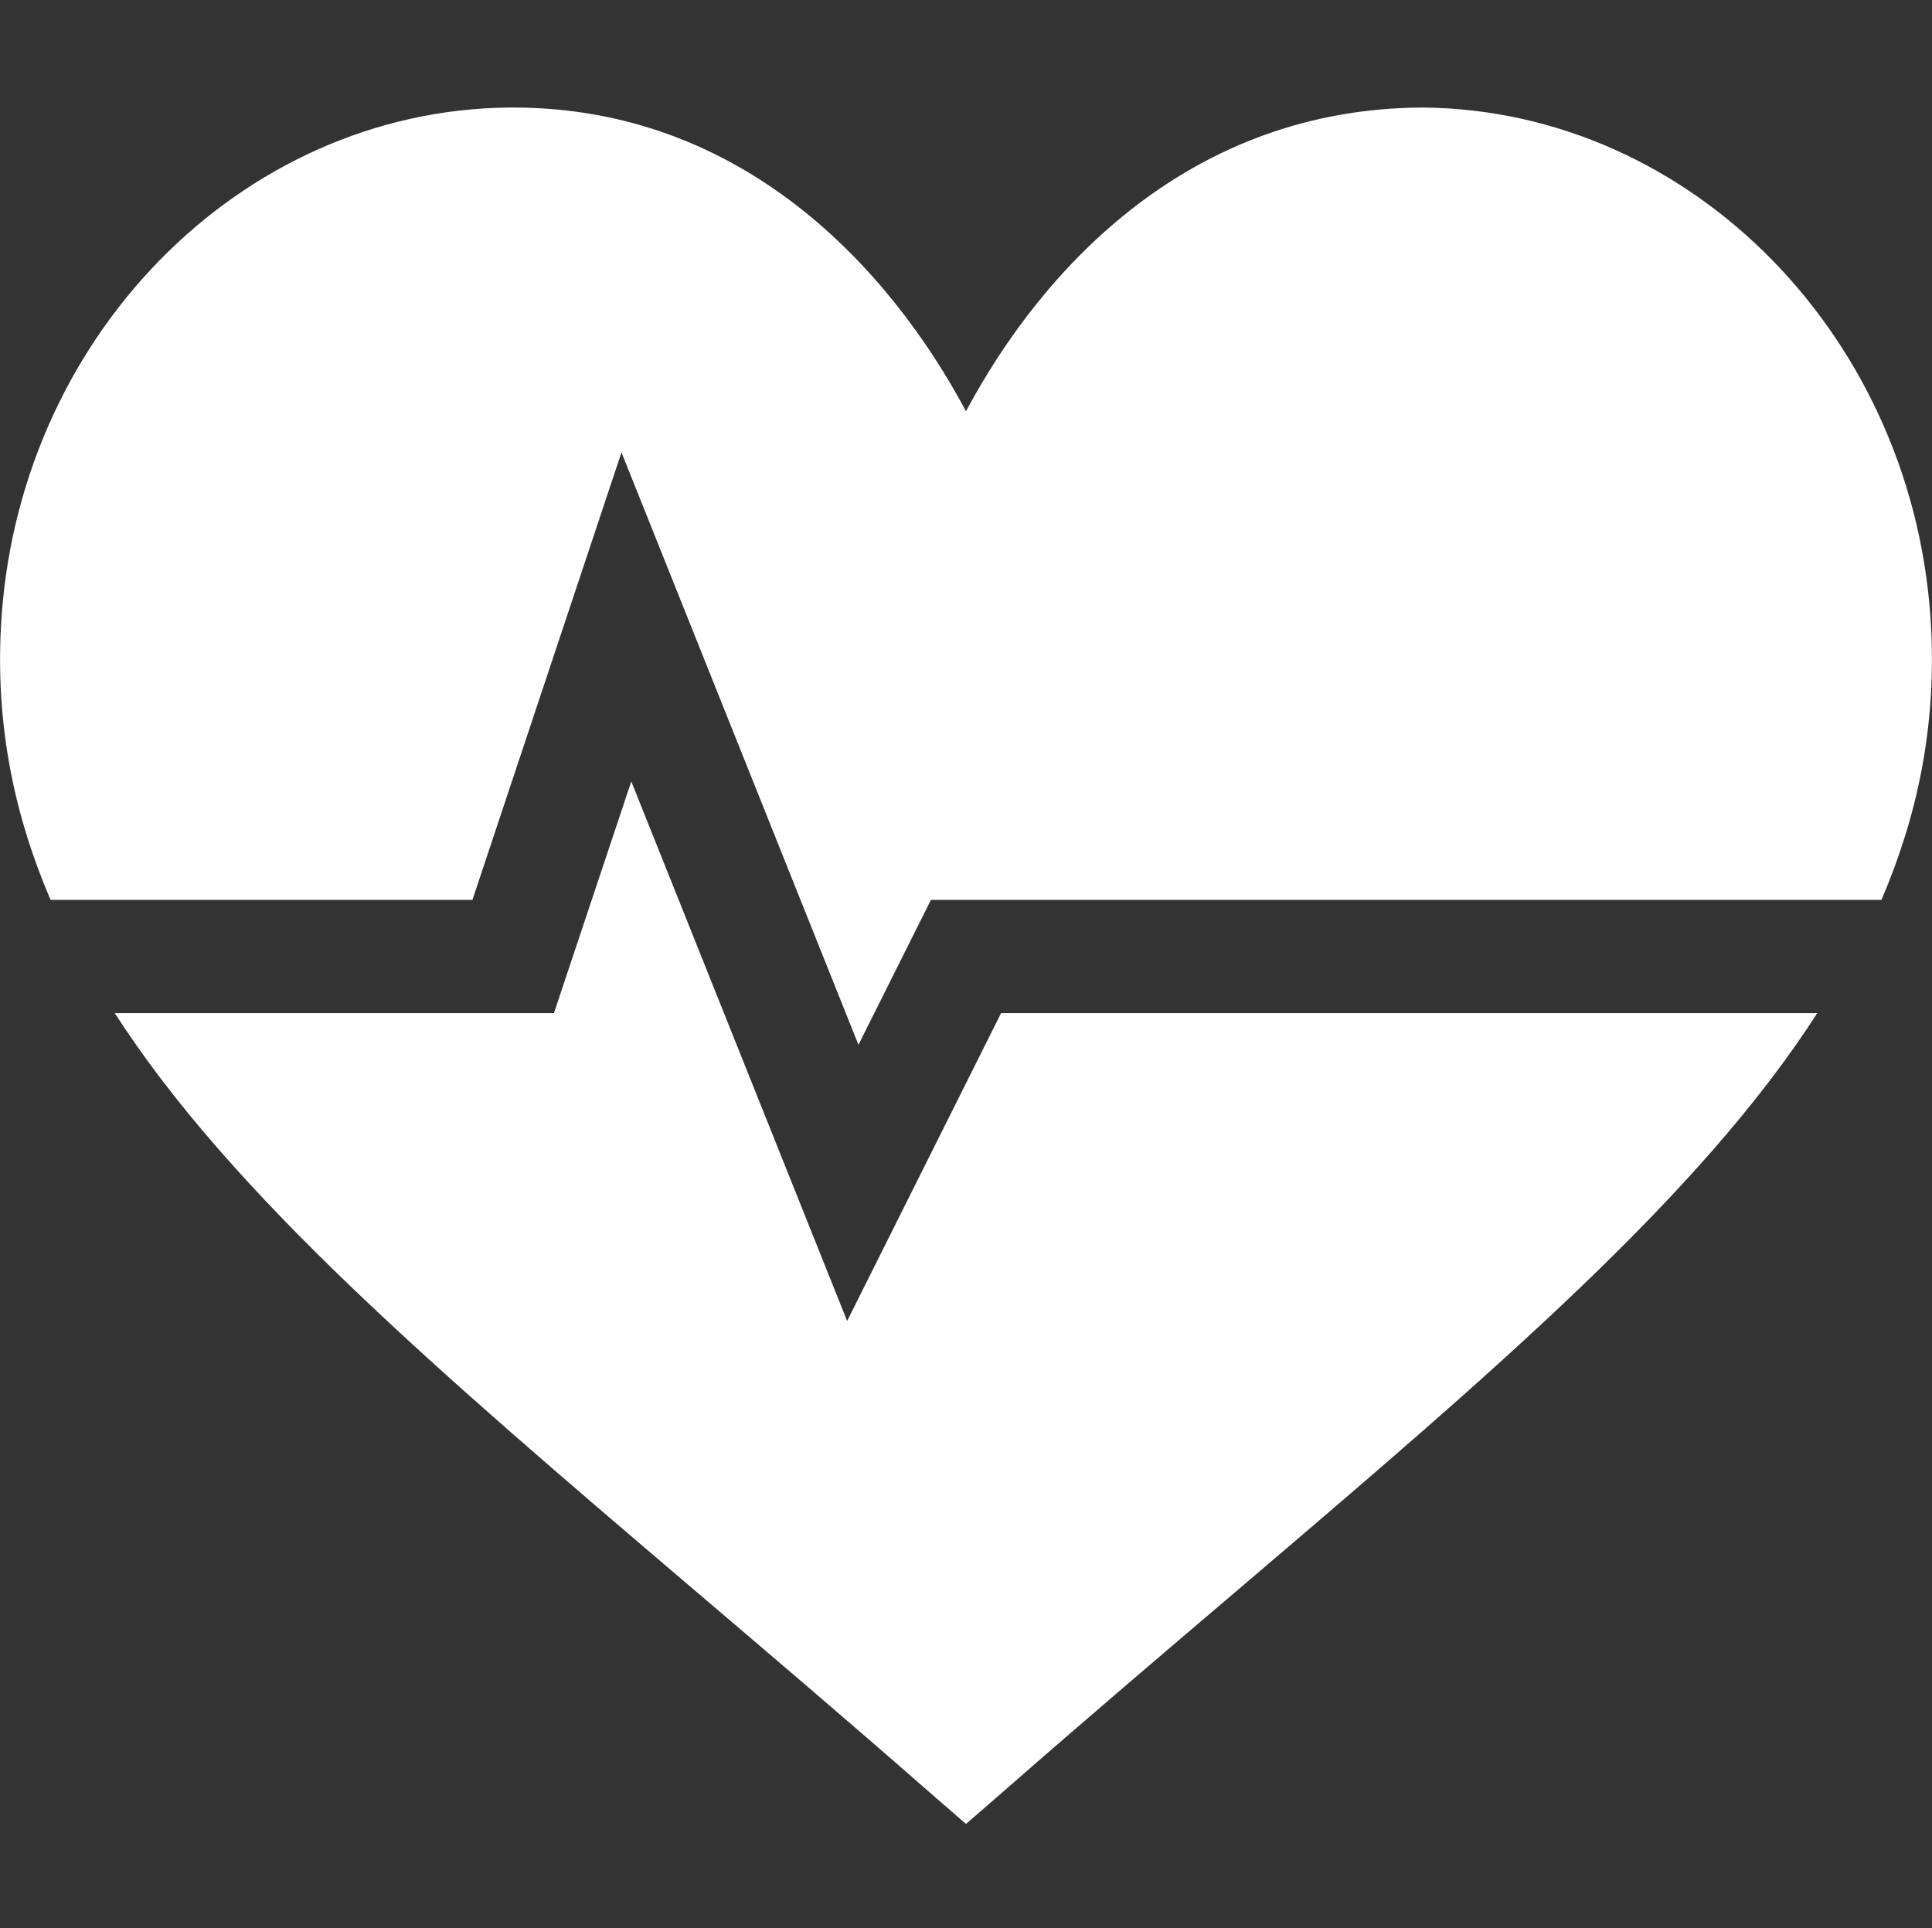 <?xml version="1.0" encoding="UTF-8"?> <!-- Generator: Adobe Illustrator 25.0.0, SVG Export Plug-In . SVG Version: 6.00 Build 0) --> <svg xmlns="http://www.w3.org/2000/svg" xmlns:xlink="http://www.w3.org/1999/xlink" version="1.1" id="Layer_1" x="0px" y="0px" viewBox="0 0 512 511" style="enable-background:new 0 0 512 511;" xml:space="preserve"><rect x="0" y="0" width="512" height="511" fill="#333333" stroke="none"/> <style type="text/css"> .st0{fill:#FFFFFF;} </style> <path class="st0" d="M224.5,350.1l-57.2-143l-20.5,61.4H30.4c31.2,48.4,85.3,94.7,153.6,152.9c19.5,16.6,40.3,34.3,62.1,53.4 l9.9,8.6l9.9-8.6c21.8-19.1,42.6-36.8,62.1-53.4c68.3-58.2,122.4-104.4,153.6-152.9H265.3L224.5,350.1z"></path> <path class="st0" d="M377.1,28.5C315.6,28.7,276.5,70.6,256,109c-20.4-38.2-59.4-80.5-120-80.5c-0.4,0-0.7,0-1,0 C63.6,29.1,3.8,90,0.2,167.1c-1.2,25.7,3.6,49,13.2,71.4h111.8l39.5-118.6l62.8,157l19.2-38.4h251.9c9.6-22.4,14.4-45.7,13.2-71.4 C508.2,90,448.4,29.1,377.1,28.5z"></path> </svg> 